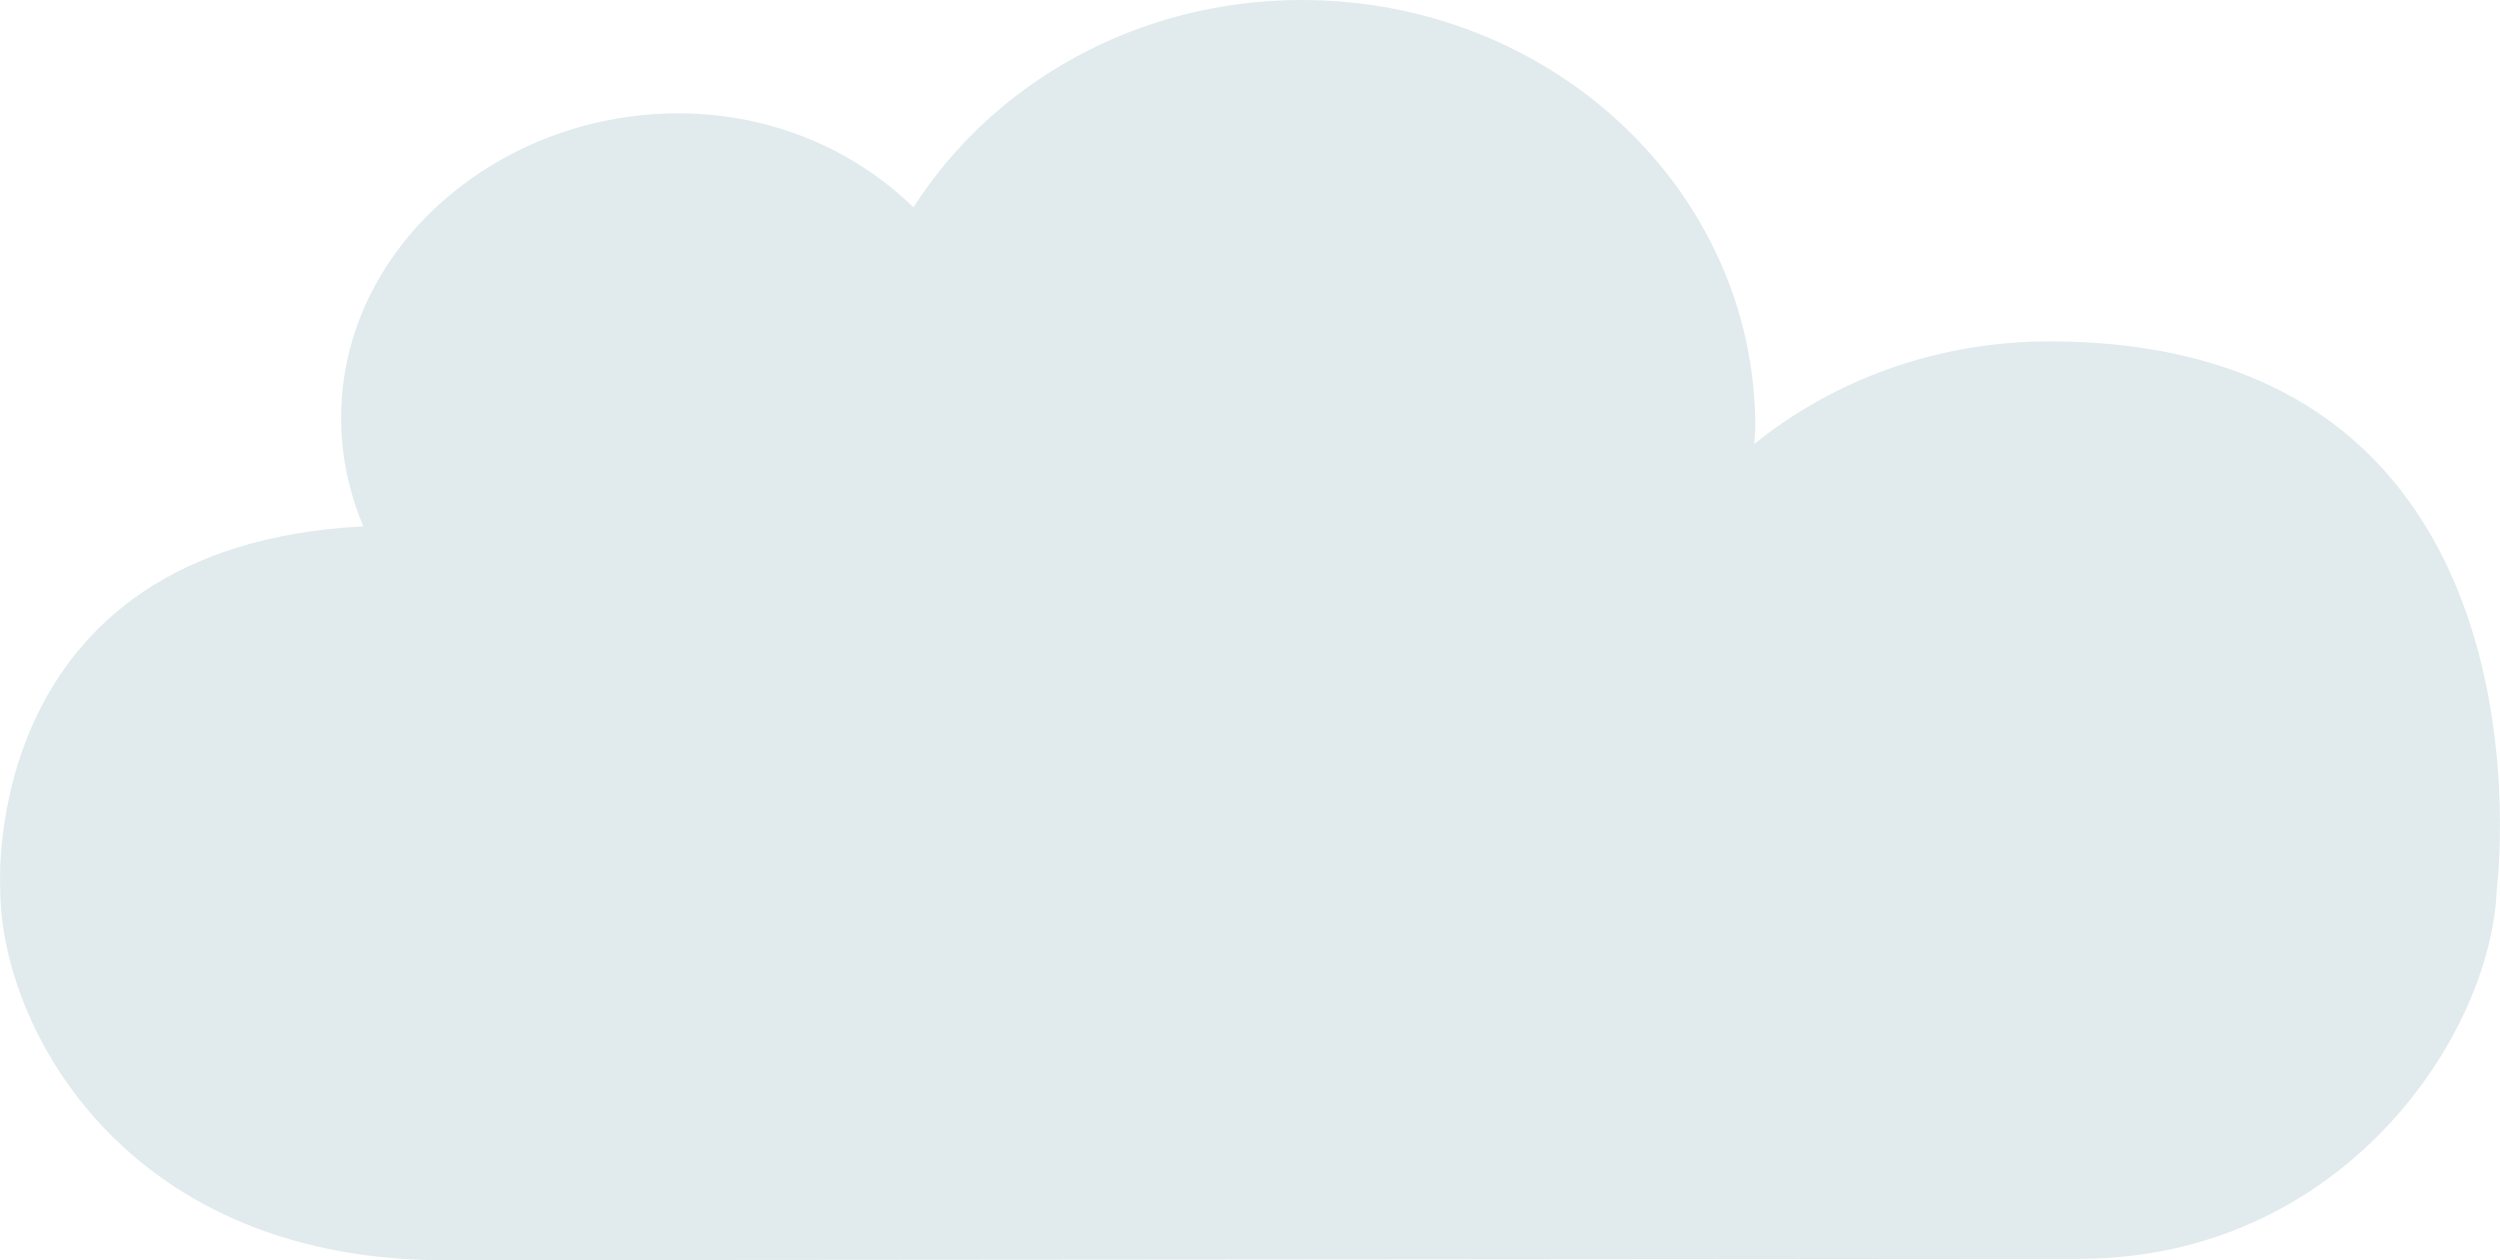 <?xml version="1.0" encoding="UTF-8"?><svg id="_レイヤー_2" xmlns="http://www.w3.org/2000/svg" width="146.638" height="73.924" viewBox="0 0 146.638 73.924"><defs><style>.cls-1{fill:#c5d9dd;opacity:.5;}</style></defs><g id="_レイヤー_1-2"><path class="cls-1" d="M21.309,30.874c-.83-1.989-1.302-4.128-1.302-6.358,0-9.979,9.182-17.868,19.784-17.868,5.419,0,10.302,2.112,13.789,5.514,4.651-7.286,13.105-12.163,22.779-12.163,14.686,0,26.598,11.207,26.598,25.031,0,.34-.039.67-.059,1.011,4.651-3.749,10.675-6.006,17.265-6.017,30.422-.023,26.285,32.159,26.285,32.159-.324,8.487-8.954,21.589-24.411,21.656l-95.274.078C7.288,74.243.016,60.118.016,52.184c0,0-1.369-20.142,21.293-21.31Z"/></g></svg>